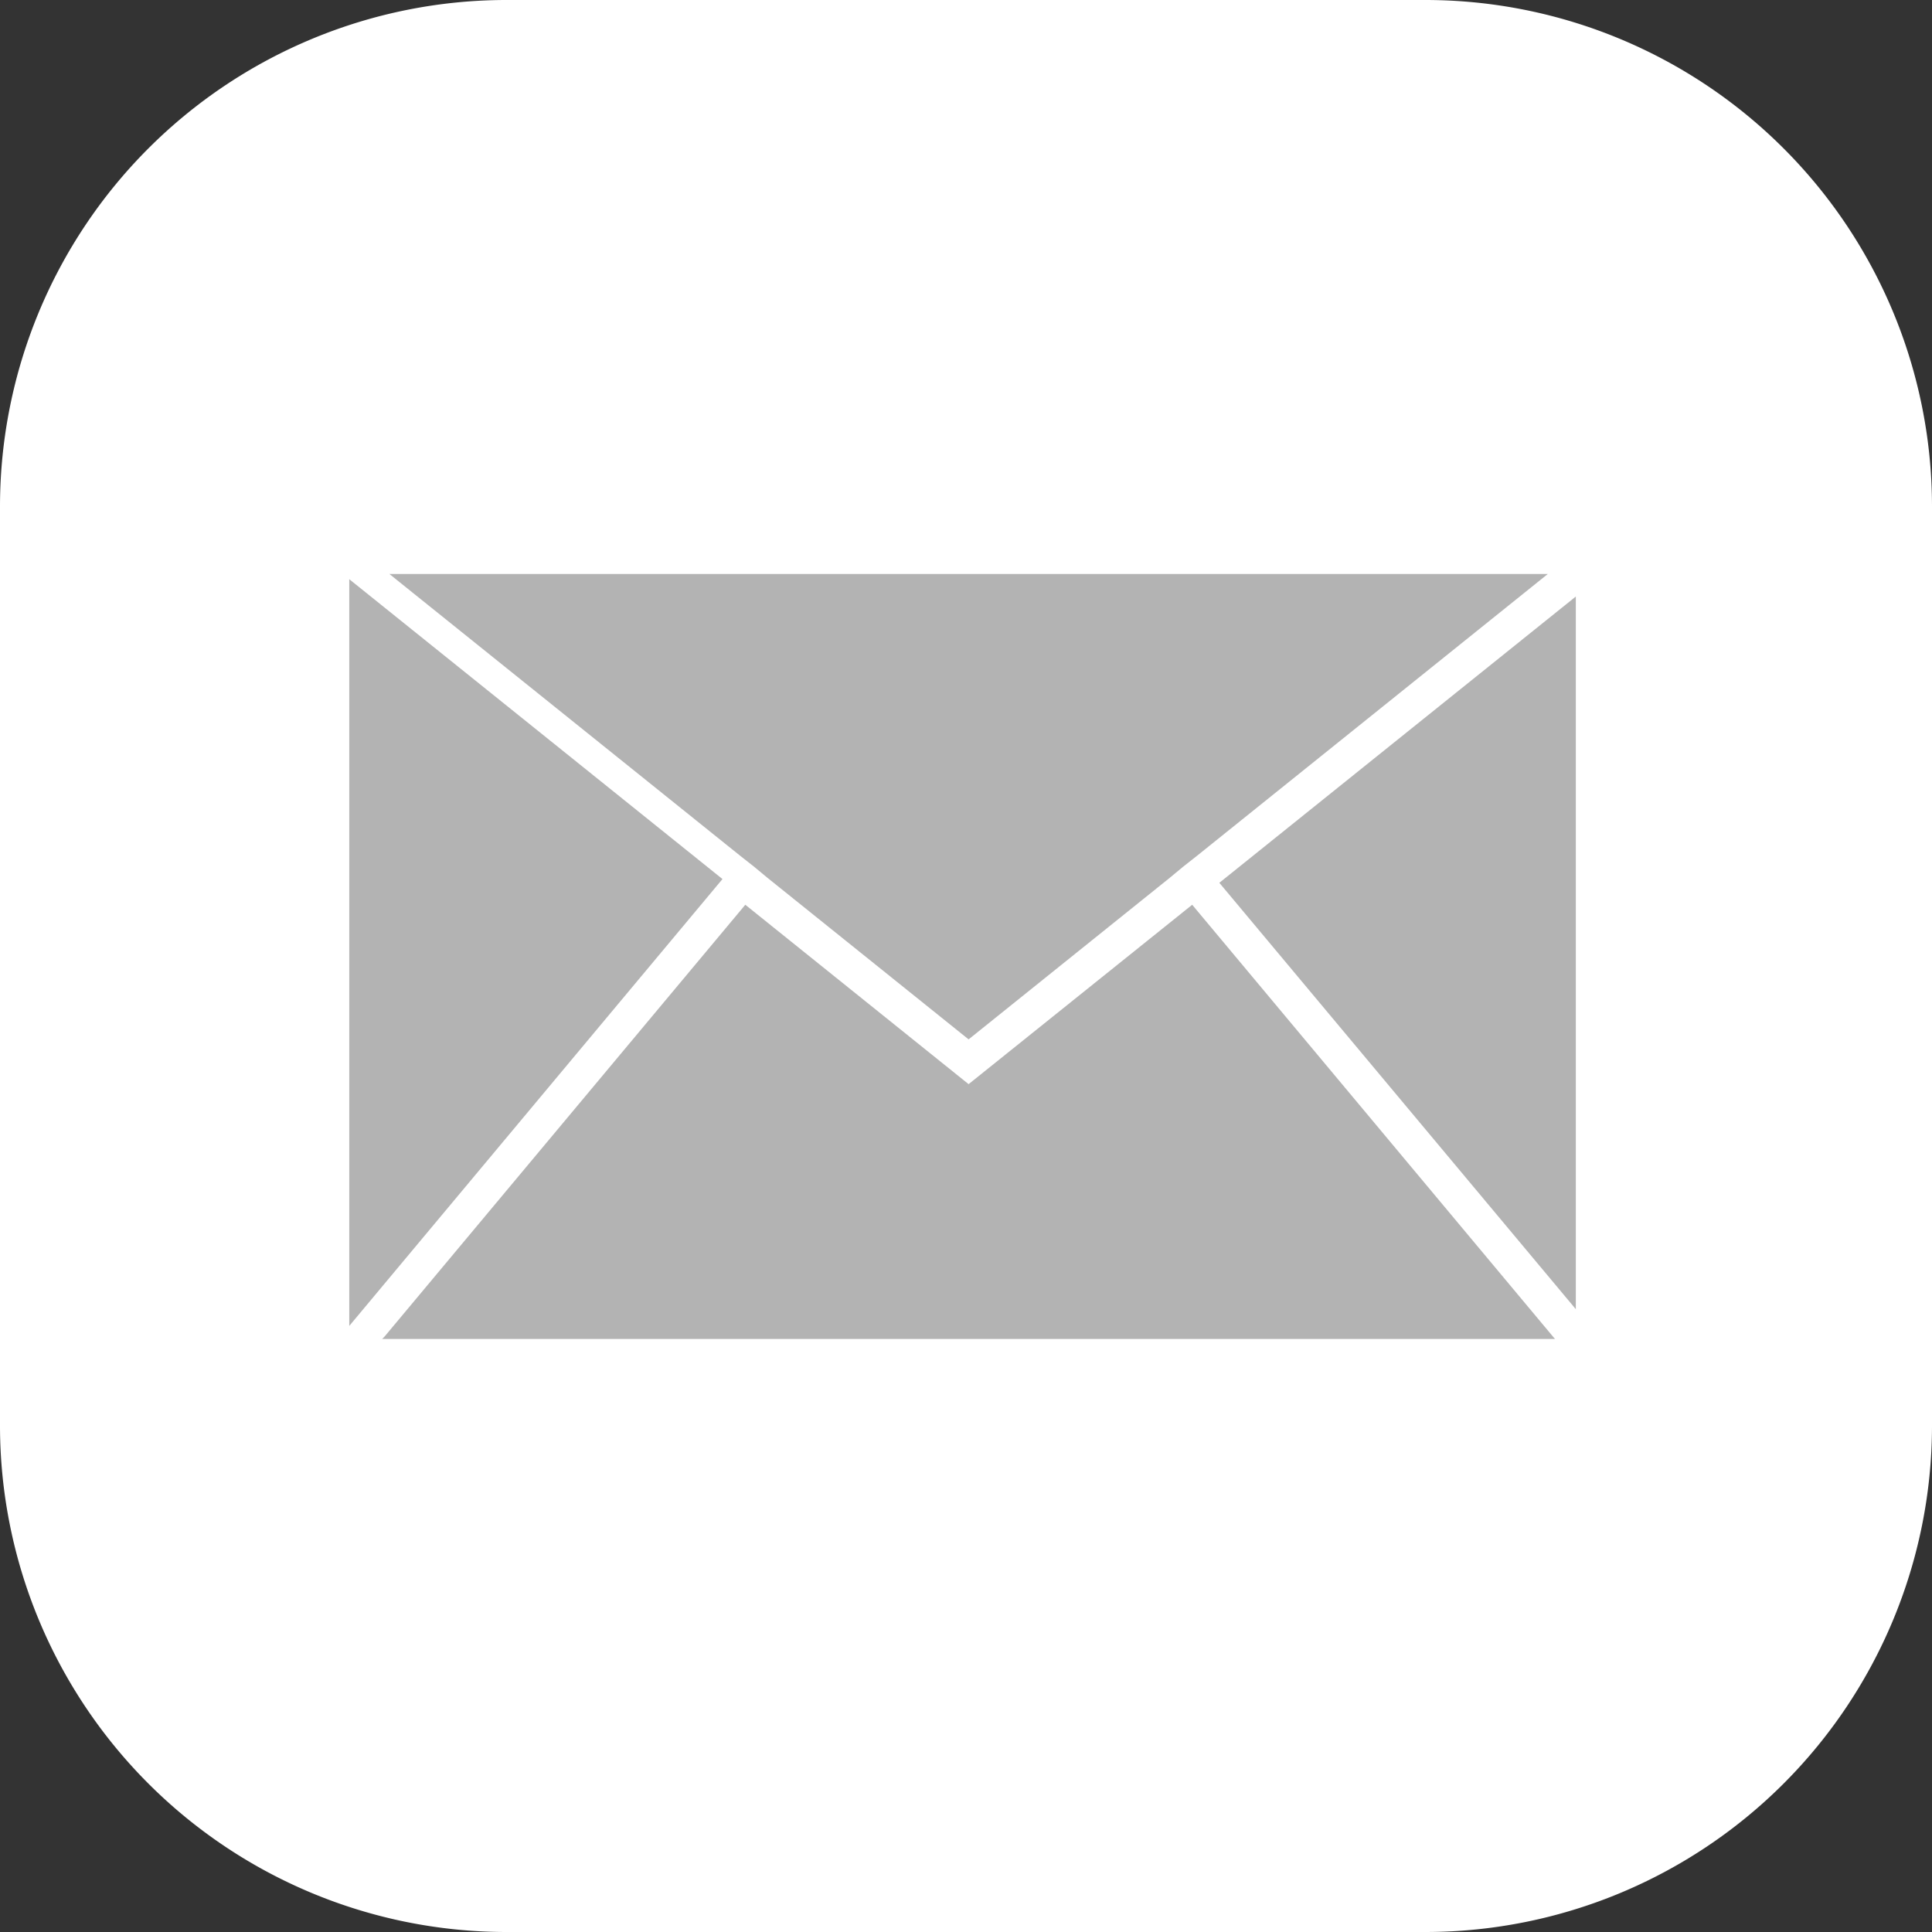 <svg id="Layer_1" data-name="Layer 1" xmlns="http://www.w3.org/2000/svg" viewBox="0 0 66.88 66.88"><rect x="0" y="0" width="66.88" height="66.88" fill="#333333" stroke="none"/><title>4. Mail Icon</title><path d="M27.86,70.59V38.7A17.54,17.54,0,0,1,45.35,21.2H77.24a17.54,17.54,0,0,1,17.5,17.5V70.59a17.54,17.54,0,0,1-17.5,17.49H45.35A17.54,17.54,0,0,1,27.86,70.59" transform="translate(-27.86 -21.2)" fill="#fff"/><polygon points="12.09 45.9 25.01 30.43 12.09 20.05 12.09 45.9" fill="#b3b3b3"/><polygon points="54.55 45.32 54.55 20.65 42.21 30.56 54.55 45.32" fill="#b3b3b3"/><polygon points="53.83 46.35 53.76 46.27 41.27 31.32 33.53 37.53 25.8 31.32 13.31 46.27 13.23 46.35 53.83 46.35" fill="#b3b3b3"/><polygon points="25.63 29.63 26.1 30 26.57 30.39 33.53 35.98 40.49 30.39 40.96 30 41.43 29.63 53.58 19.87 13.48 19.87 25.63 29.63" fill="#b3b3b3"/></svg>
